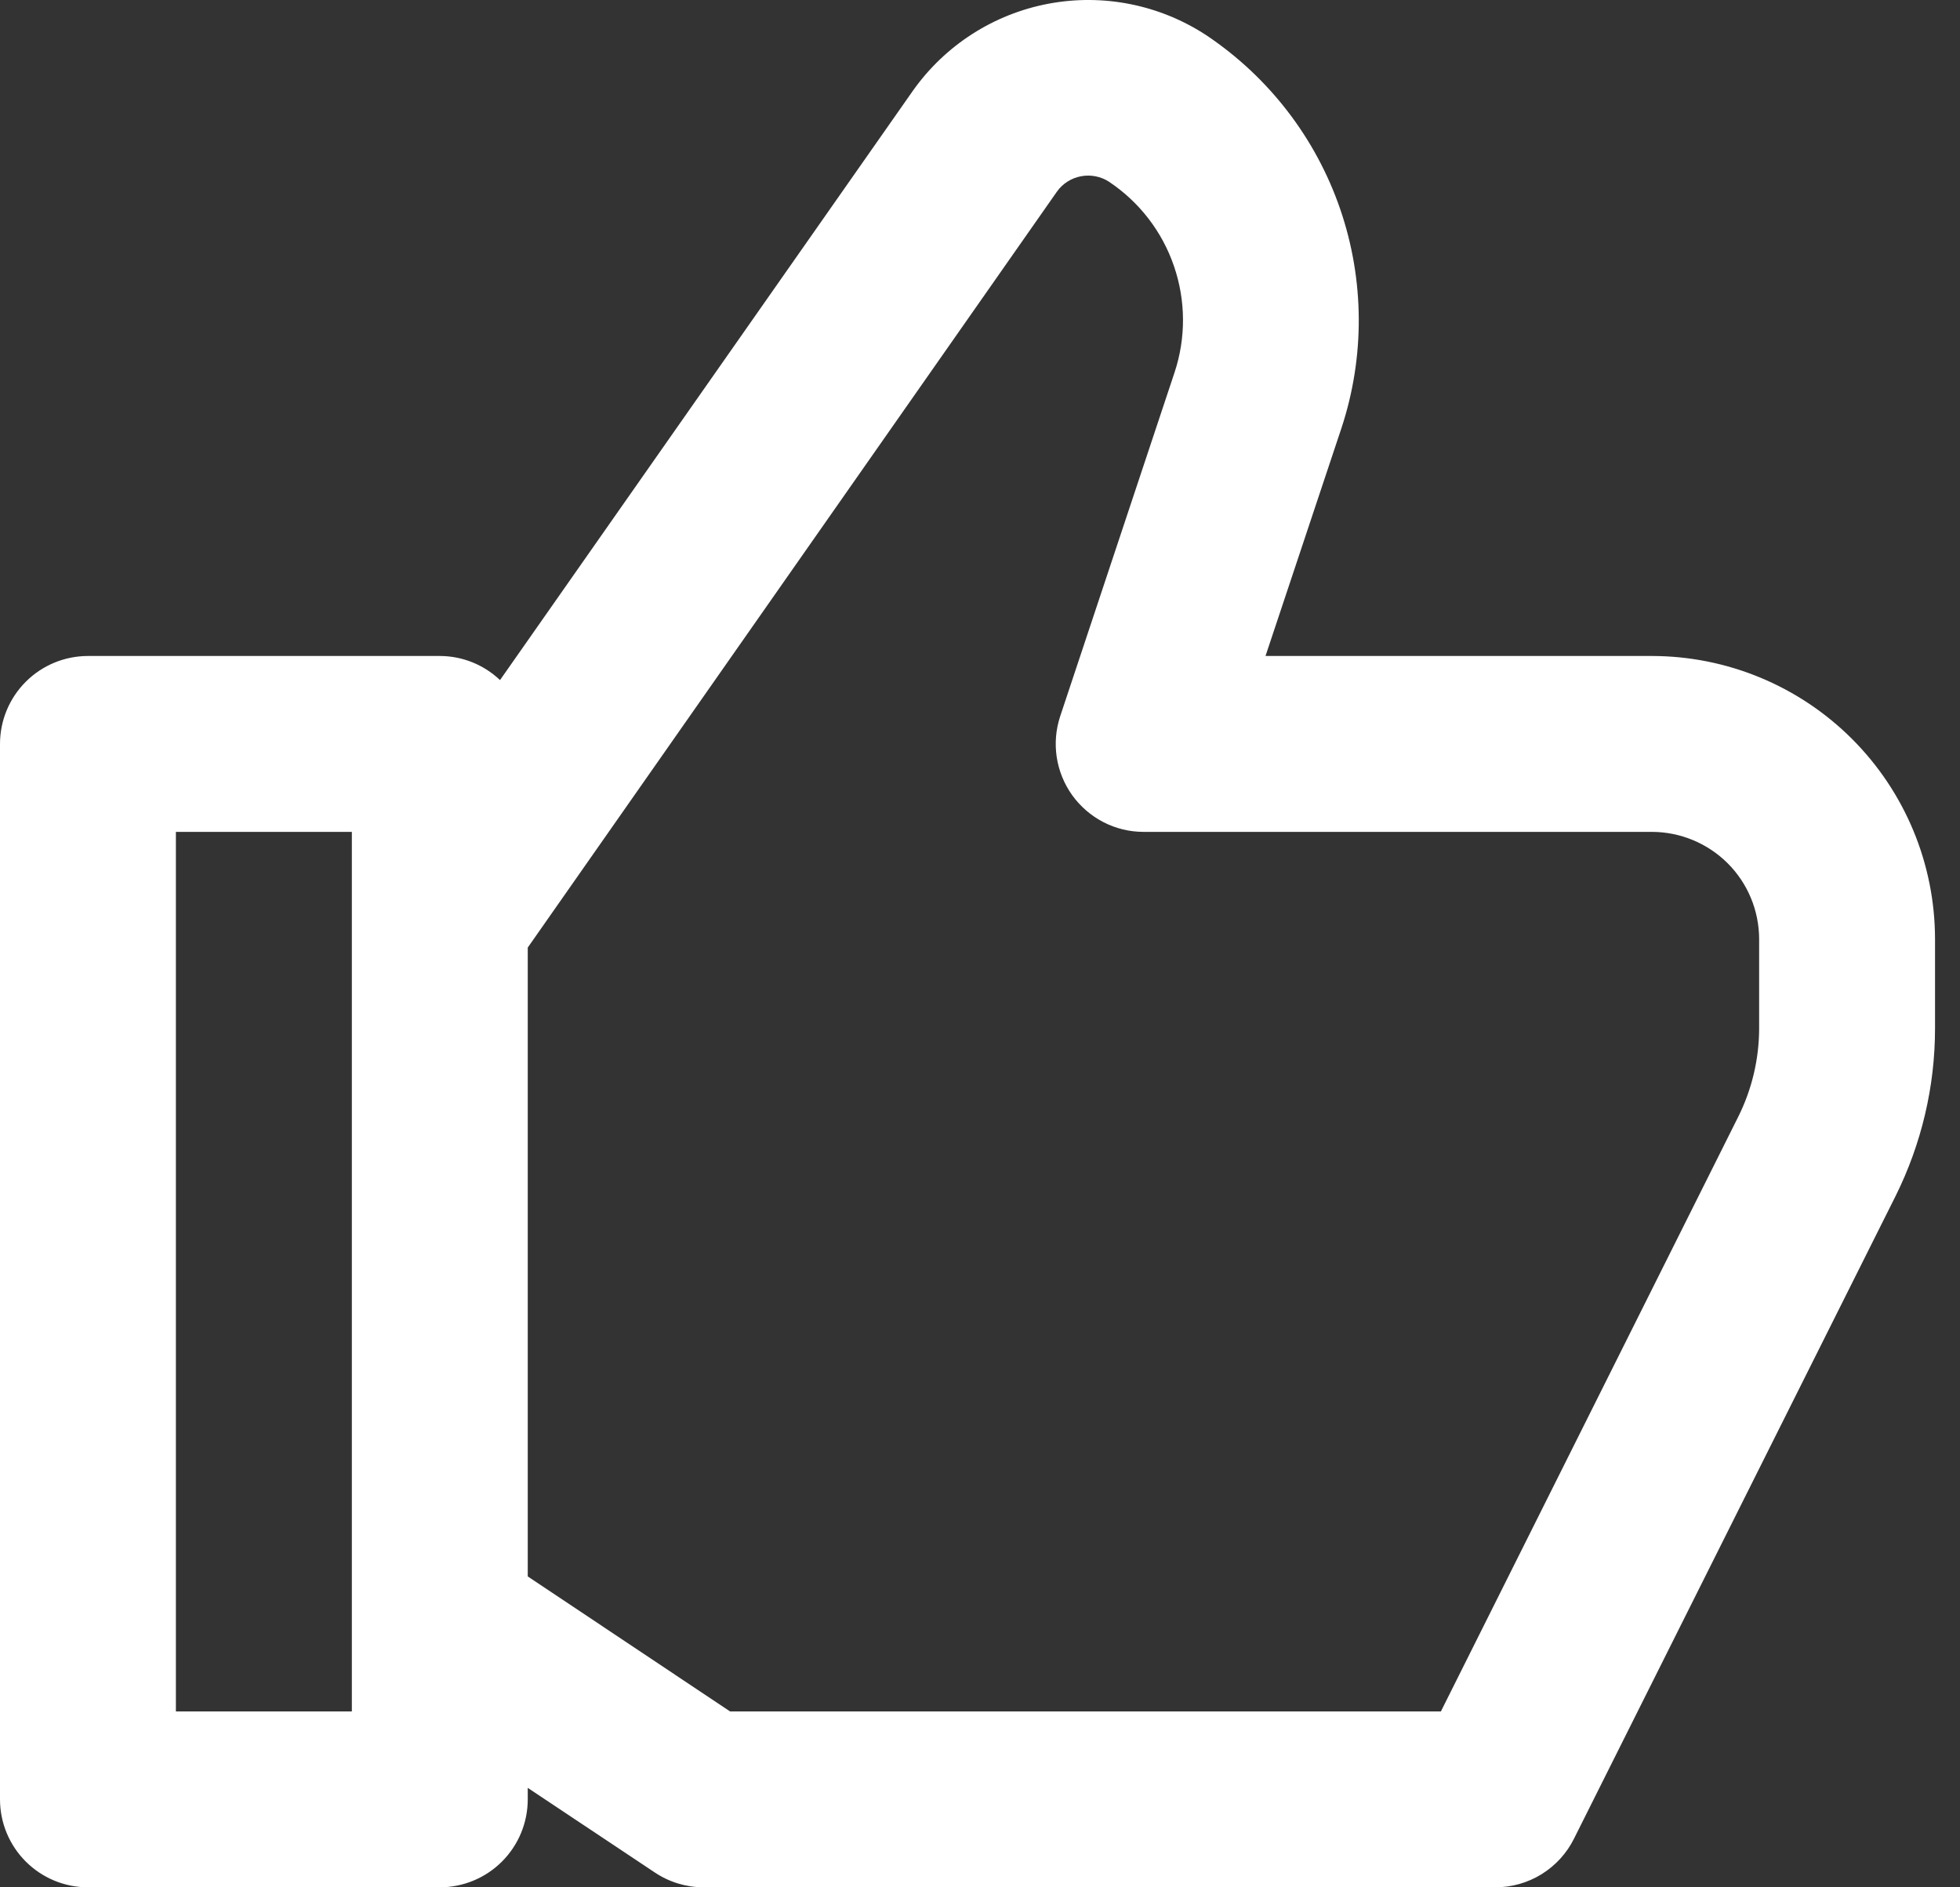 <svg width="27" height="26" viewBox="0 0 27 26" fill="none" xmlns="http://www.w3.org/2000/svg">
<rect x="0" y="0" width="27" height="26" fill="#333333" stroke="none"/>
<path d="M22.757 9.037H17.433L18.479 5.898C18.803 4.917 18.797 3.857 18.462 2.881C18.127 1.904 17.48 1.064 16.623 0.489C15.981 0.066 15.2 -0.091 14.444 0.051C13.689 0.193 13.018 0.624 12.575 1.251L6.888 9.369C6.664 9.156 6.367 9.037 6.058 9.037H1.212C0.89 9.037 0.582 9.165 0.355 9.392C0.128 9.619 0 9.927 0 10.249V24.788C0 25.11 0.128 25.418 0.355 25.645C0.582 25.872 0.89 26 1.212 26H6.058C6.38 26 6.688 25.872 6.915 25.645C7.142 25.418 7.27 25.11 7.27 24.788V24.63L9.021 25.796C9.22 25.929 9.454 26 9.693 26H20.598C20.823 26 21.044 25.938 21.235 25.82C21.427 25.701 21.582 25.532 21.682 25.331L26.115 16.472C26.47 15.756 26.656 14.968 26.656 14.169V12.936C26.655 11.902 26.244 10.911 25.513 10.18C24.782 9.449 23.791 9.038 22.757 9.037ZM4.847 23.577H2.423V11.46H4.847V23.577ZM24.233 14.169C24.232 14.59 24.134 15.005 23.947 15.381L19.849 23.577H10.057L7.27 21.717V13.054L14.559 2.641C14.638 2.529 14.758 2.453 14.892 2.428C15.026 2.403 15.165 2.43 15.279 2.505C15.696 2.784 16.01 3.191 16.172 3.666C16.335 4.14 16.338 4.655 16.18 5.131L14.605 9.866C14.545 10.048 14.528 10.241 14.557 10.431C14.586 10.62 14.659 10.8 14.771 10.956C14.883 11.111 15.03 11.238 15.2 11.326C15.371 11.414 15.56 11.46 15.751 11.46H22.757C23.148 11.461 23.523 11.617 23.8 11.893C24.077 12.17 24.232 12.545 24.233 12.936V14.169Z" fill="white"/>
</svg>
